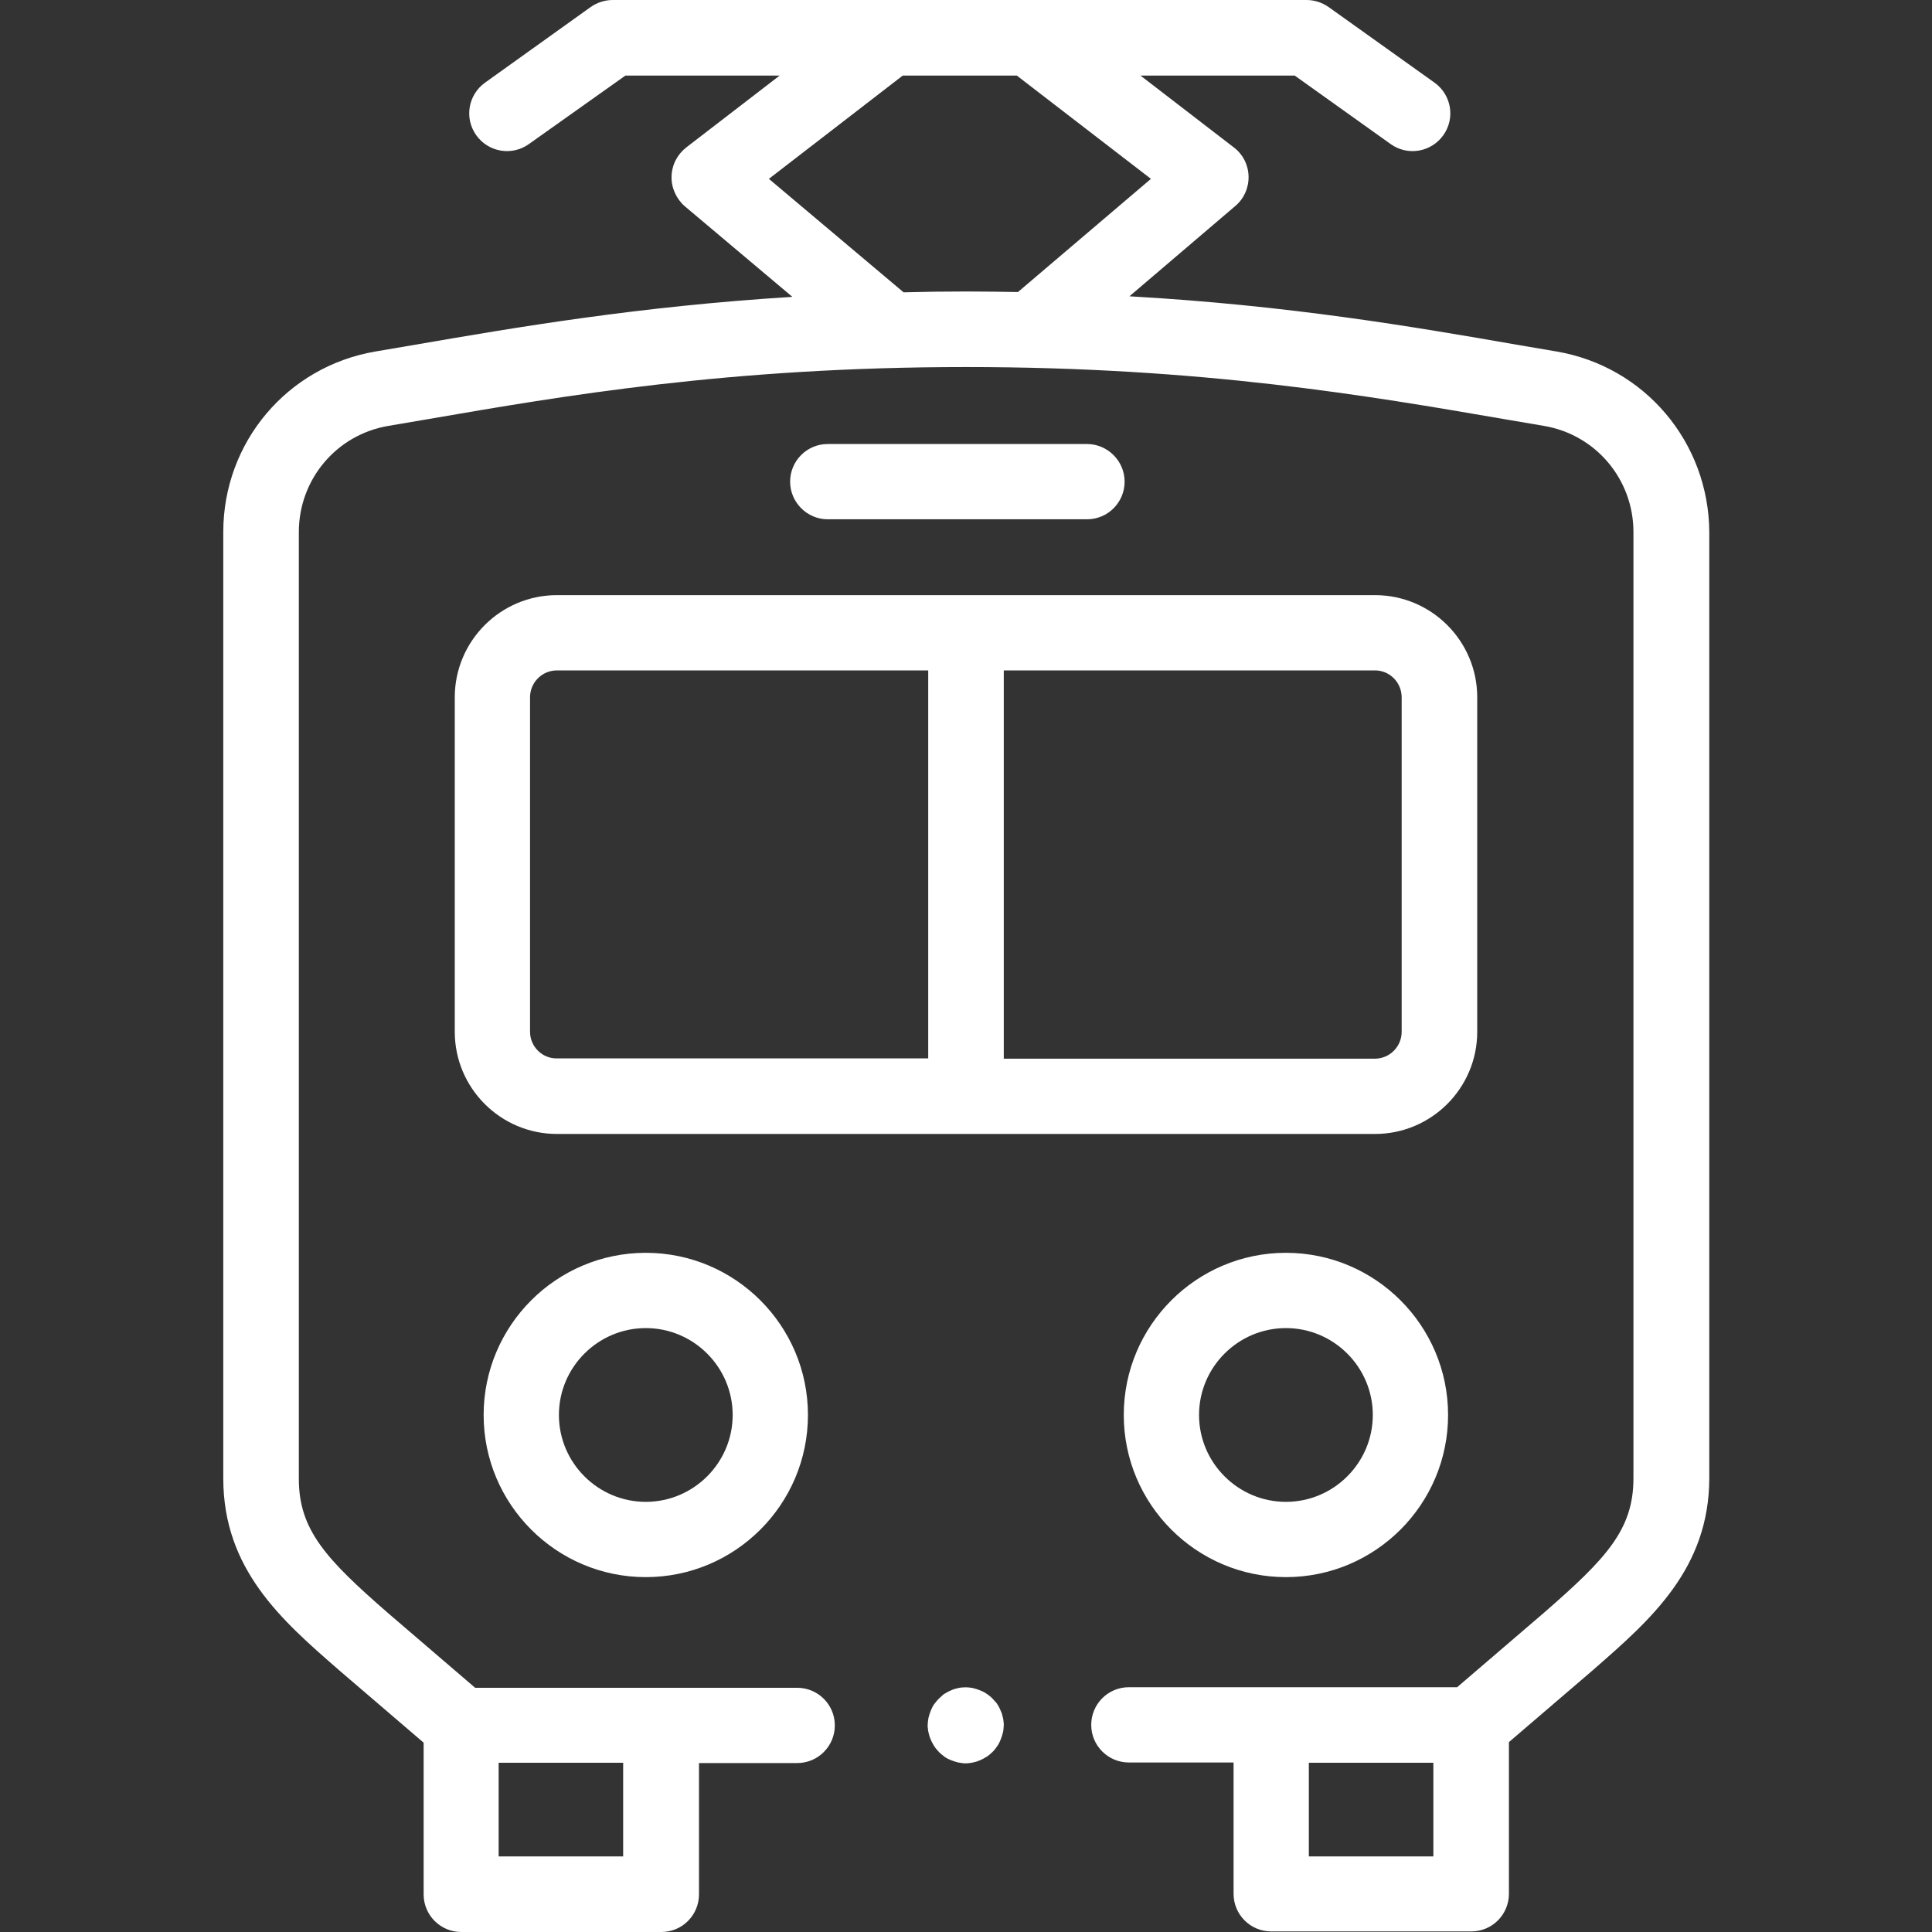 <?xml version="1.0" encoding="utf-8"?>
<!-- Generator: Adobe Illustrator 27.6.1, SVG Export Plug-In . SVG Version: 6.00 Build 0)  -->
<svg version="1.1" id="svg4032" xmlns:svg="http://www.w3.org/2000/svg"
	 xmlns="http://www.w3.org/2000/svg" xmlns:xlink="http://www.w3.org/1999/xlink" x="0px" y="0px" viewBox="0 0 682.7 682.7"
	 style="enable-background:new 0 0 682.7 682.7;" xml:space="preserve">
<rect x="0" y="0" width="682.7" height="682.7" fill="#333333" stroke="none"/>
<style type="text/css">
	.st0{fill:#FFFFFF;}
</style>
<g>
	<path class="st0" d="M550,124.2c-4.6-0.8-9.3-1.6-14.1-2.4c-36.8-6.4-80.5-13.9-136.8-17.1l37.4-31.9c3.1-2.6,4.8-6.5,4.7-10.5
		c-0.1-4-2-7.8-5.2-10.2l-33-25.4h54.5l33.9,24.2c6,4.3,14.3,2.9,18.6-3.1c4.3-6,2.9-14.3-3.1-18.6L469.5,2.5
		c-2.3-1.6-5-2.5-7.8-2.5h-97.9h-49.4h-97.9c-2.8,0-5.5,0.9-7.8,2.5l-37.3,26.7c-6,4.3-7.4,12.6-3.1,18.6c4.3,6,12.6,7.4,18.6,3.1
		L221,26.7h54.5l-33,25.4c-3.2,2.5-5.1,6.2-5.2,10.3c-0.1,4,1.7,7.9,4.7,10.5l38,32c-54.6,3.4-97.2,10.7-133.2,16.9
		c-4.8,0.8-9.5,1.6-14.1,2.4c-31.2,5.3-53.8,32.1-53.8,63.8v334.4c0,32.1,20.6,50.1,40.6,67.5c0,0,0.1,0.1,0.1,0.1l30.1,25.8v53.6
		c0,7.4,6,13.3,13.3,13.3h70.7c7.4,0,13.3-6,13.3-13.3v-46.4h34.7c7.4,0,13.3-6,13.3-13.3c0-7.4-6-13.3-13.3-13.3h-48.1h-65.7
		l-30.9-26.5c-21.8-19-31.4-29.3-31.4-47.3V188c0-18.6,13.3-34.4,31.6-37.5c4.6-0.8,9.3-1.6,14.1-2.4
		c47.5-8.2,106.7-18.4,190.1-18.4c83.4,0,142.5,10.2,190.1,18.4c4.8,0.8,9.5,1.6,14.1,2.4c18.3,3.1,31.6,18.9,31.6,37.5v334.4
		c0,18.1-9.6,28.3-31.4,47.3l-30.9,26.5h-65.7h-50.3c-7.4,0-13.3,6-13.3,13.3c0,7.4,6,13.3,13.3,13.3h37v46.4
		c0,7.4,6,13.3,13.3,13.3h70.7c7.4,0,13.3-6,13.3-13.3v-53.6l30.1-25.8c0,0,0.1-0.1,0.1-0.1c19.9-17.4,40.6-35.4,40.6-67.5V188
		C603.8,156.3,581.2,129.5,550,124.2z M220.2,622.9V656h-44v-33.1H220.2z M319.3,103.3l-47.6-40.1l47.3-36.5h40.3l47.4,36.5l-47,40
		c-6-0.1-12.2-0.2-18.4-0.2C333.8,103,326.5,103.1,319.3,103.3z M506.5,656h-44v-33.1h44V656z"/>
	<path class="st0" d="M170.9,500c0,31.6,25.7,57.3,57.3,57.3s57.3-25.7,57.3-57.3s-25.7-57.3-57.3-57.3S170.9,468.4,170.9,500z
		 M258.9,500c0,16.9-13.8,30.7-30.7,30.7s-30.7-13.8-30.7-30.7s13.8-30.7,30.7-30.7S258.9,483.1,258.9,500z"/>
	<path class="st0" d="M454.4,442.7c-31.6,0-57.3,25.7-57.3,57.3s25.7,57.3,57.3,57.3s57.3-25.7,57.3-57.3S486,442.7,454.4,442.7z
		 M454.4,530.7c-16.9,0-30.7-13.8-30.7-30.7s13.8-30.7,30.7-30.7s30.7,13.8,30.7,30.7S471.3,530.7,454.4,530.7z"/>
	<path class="st0" d="M341.4,400.7h144.5c19.9,0,36.1-16.2,36.1-36.1V246.4c0-19.9-16.2-36.1-36.1-36.1H341.3c0,0,0,0,0,0H196.8
		c-19.9,0-36.1,16.2-36.1,36.1v118.2c0,19.9,16.2,36.1,36.1,36.1L341.4,400.7C341.3,400.7,341.3,400.7,341.4,400.7z M495.3,246.4
		v118.2c0,5.2-4.2,9.5-9.5,9.5H354.7V236.9h131.2C491.1,236.9,495.3,241.2,495.3,246.4z M187.3,364.6V246.4c0-5.2,4.2-9.5,9.5-9.5
		H328v137.1H196.8C191.6,374.1,187.3,369.8,187.3,364.6z"/>
	<path class="st0" d="M384.1,183.5c7.4,0,13.3-6,13.3-13.3s-6-13.3-13.3-13.3h-91.6c-7.4,0-13.3,6-13.3,13.3s6,13.3,13.3,13.3H384.1
		z"/>
	<path class="st0" d="M354.4,607c-0.2-0.9-0.4-1.7-0.8-2.5c-0.3-0.8-0.7-1.6-1.2-2.3c-0.2-0.4-0.5-0.7-0.8-1c-0.3-0.3-0.6-0.7-0.9-1
		c-0.3-0.3-0.6-0.6-1-0.9c-0.3-0.3-0.7-0.5-1.1-0.8c-0.7-0.5-1.5-0.9-2.3-1.2c-0.8-0.3-1.6-0.6-2.5-0.8c-0.4-0.1-0.9-0.1-1.3-0.2
		c-0.9-0.1-1.8-0.1-2.6,0c-0.4,0-0.9,0.1-1.3,0.2c-0.9,0.2-1.7,0.4-2.5,0.8c-0.8,0.3-1.6,0.8-2.3,1.2c-0.4,0.2-0.7,0.5-1,0.8
		c-0.3,0.3-0.7,0.6-1,0.9c-0.3,0.3-0.6,0.6-0.9,1c-0.3,0.3-0.5,0.7-0.8,1c-0.5,0.7-0.9,1.5-1.2,2.3c-0.3,0.8-0.6,1.6-0.8,2.5
		c-0.1,0.4-0.1,0.9-0.2,1.3c0,0.4-0.1,0.9-0.1,1.3c0,0.4,0,0.9,0.1,1.3c0,0.4,0.1,0.9,0.2,1.3c0.2,0.8,0.4,1.7,0.8,2.5
		c0.3,0.8,0.8,1.6,1.2,2.3c0.2,0.4,0.5,0.7,0.8,1.1c0.3,0.3,0.6,0.7,0.9,1c0.3,0.3,0.6,0.6,1,0.9c0.3,0.3,0.7,0.5,1,0.8
		c0.7,0.5,1.5,0.9,2.3,1.2c0.8,0.3,1.6,0.6,2.5,0.8c0.4,0.1,0.9,0.1,1.3,0.2c0.4,0.1,0.9,0.1,1.3,0.1c0.4,0,0.9,0,1.3-0.1
		c0.4,0,0.9-0.1,1.3-0.2c0.9-0.2,1.7-0.4,2.5-0.8c0.8-0.3,1.6-0.8,2.3-1.2c0.4-0.2,0.7-0.5,1.1-0.8c0.3-0.3,0.7-0.6,1-0.9
		c0.3-0.3,0.6-0.6,0.9-1s0.5-0.7,0.8-1.1c0.5-0.7,0.9-1.5,1.2-2.3c0.3-0.8,0.6-1.6,0.8-2.5c0.1-0.4,0.2-0.9,0.2-1.3
		c0-0.4,0.1-0.9,0.1-1.3c0-0.4,0-0.9-0.1-1.3C354.6,607.8,354.5,607.4,354.4,607z"/>
</g>
</svg>
